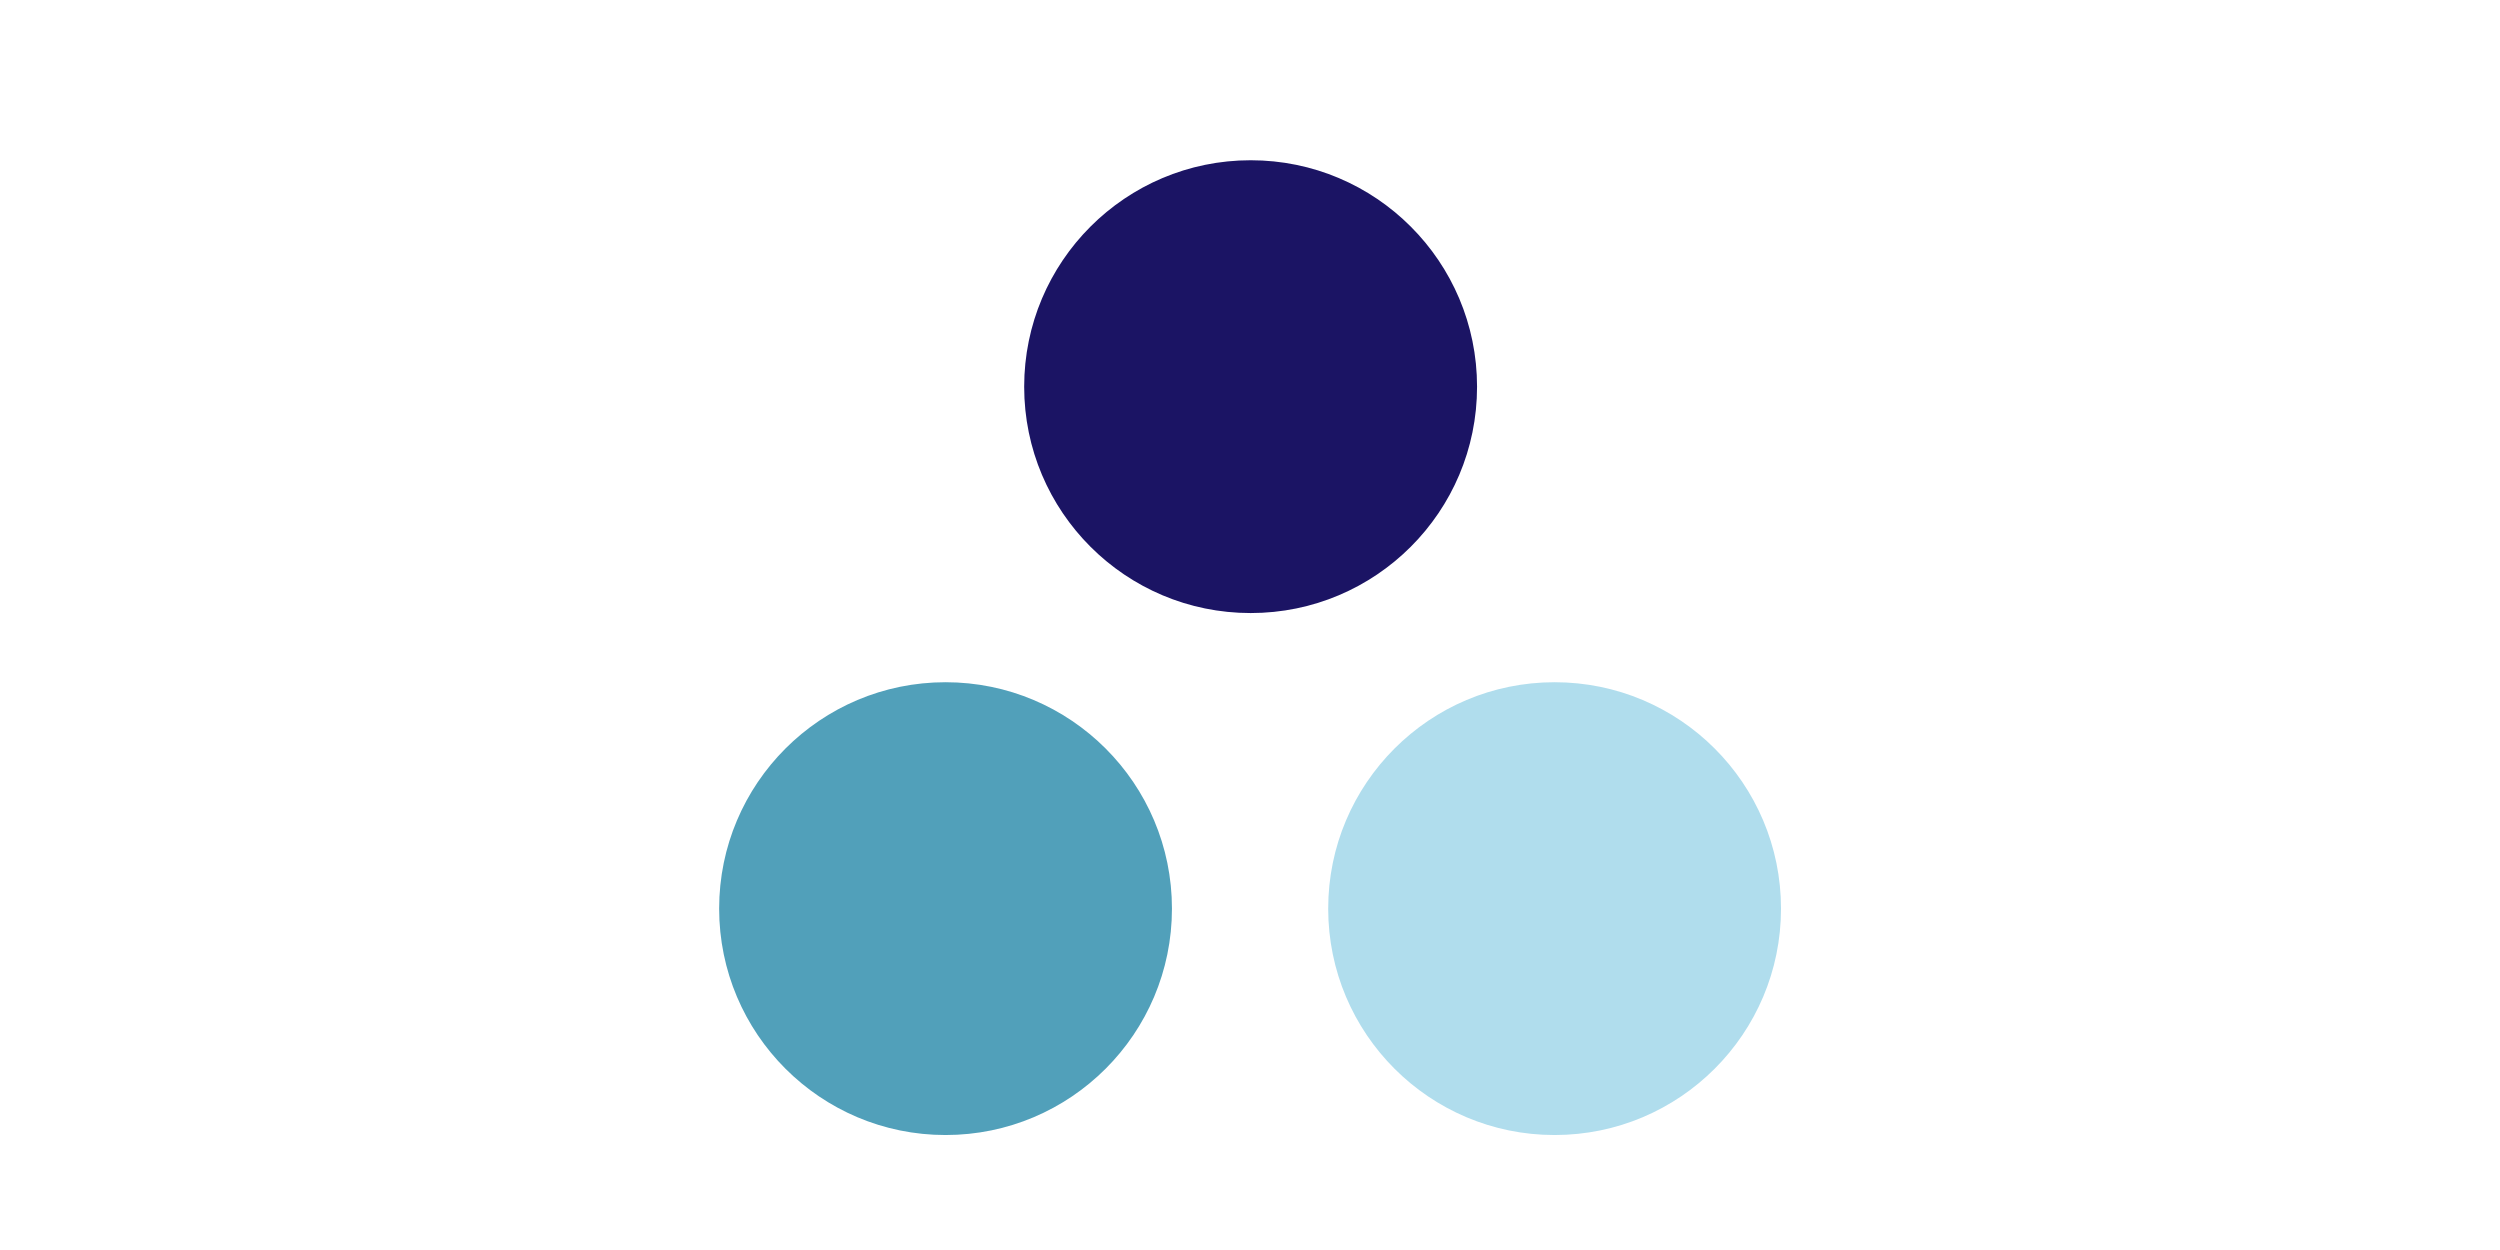 <?xml version="1.0" encoding="UTF-8"?> <!-- Generator: Adobe Illustrator 15.0.0, SVG Export Plug-In . SVG Version: 6.00 Build 0) --> <svg xmlns="http://www.w3.org/2000/svg" xmlns:xlink="http://www.w3.org/1999/xlink" id="Calque_1" x="0px" y="0px" width="100px" height="50px" viewBox="0 0 100 50" xml:space="preserve"> <g> <circle fill="#51A0BA" cx="37.822" cy="36.345" r="9.056"></circle> <path fill="#1B1464" d="M50.027,24.522c-5.004,0-9.06-4.051-9.06-9.053c0-5.004,4.056-9.059,9.06-9.059 c5,0,9.055,4.055,9.055,9.059C59.082,20.472,55.027,24.522,50.027,24.522z"></path> <circle fill="#B0DDED" cx="62.184" cy="36.345" r="9.056"></circle> </g> </svg> 